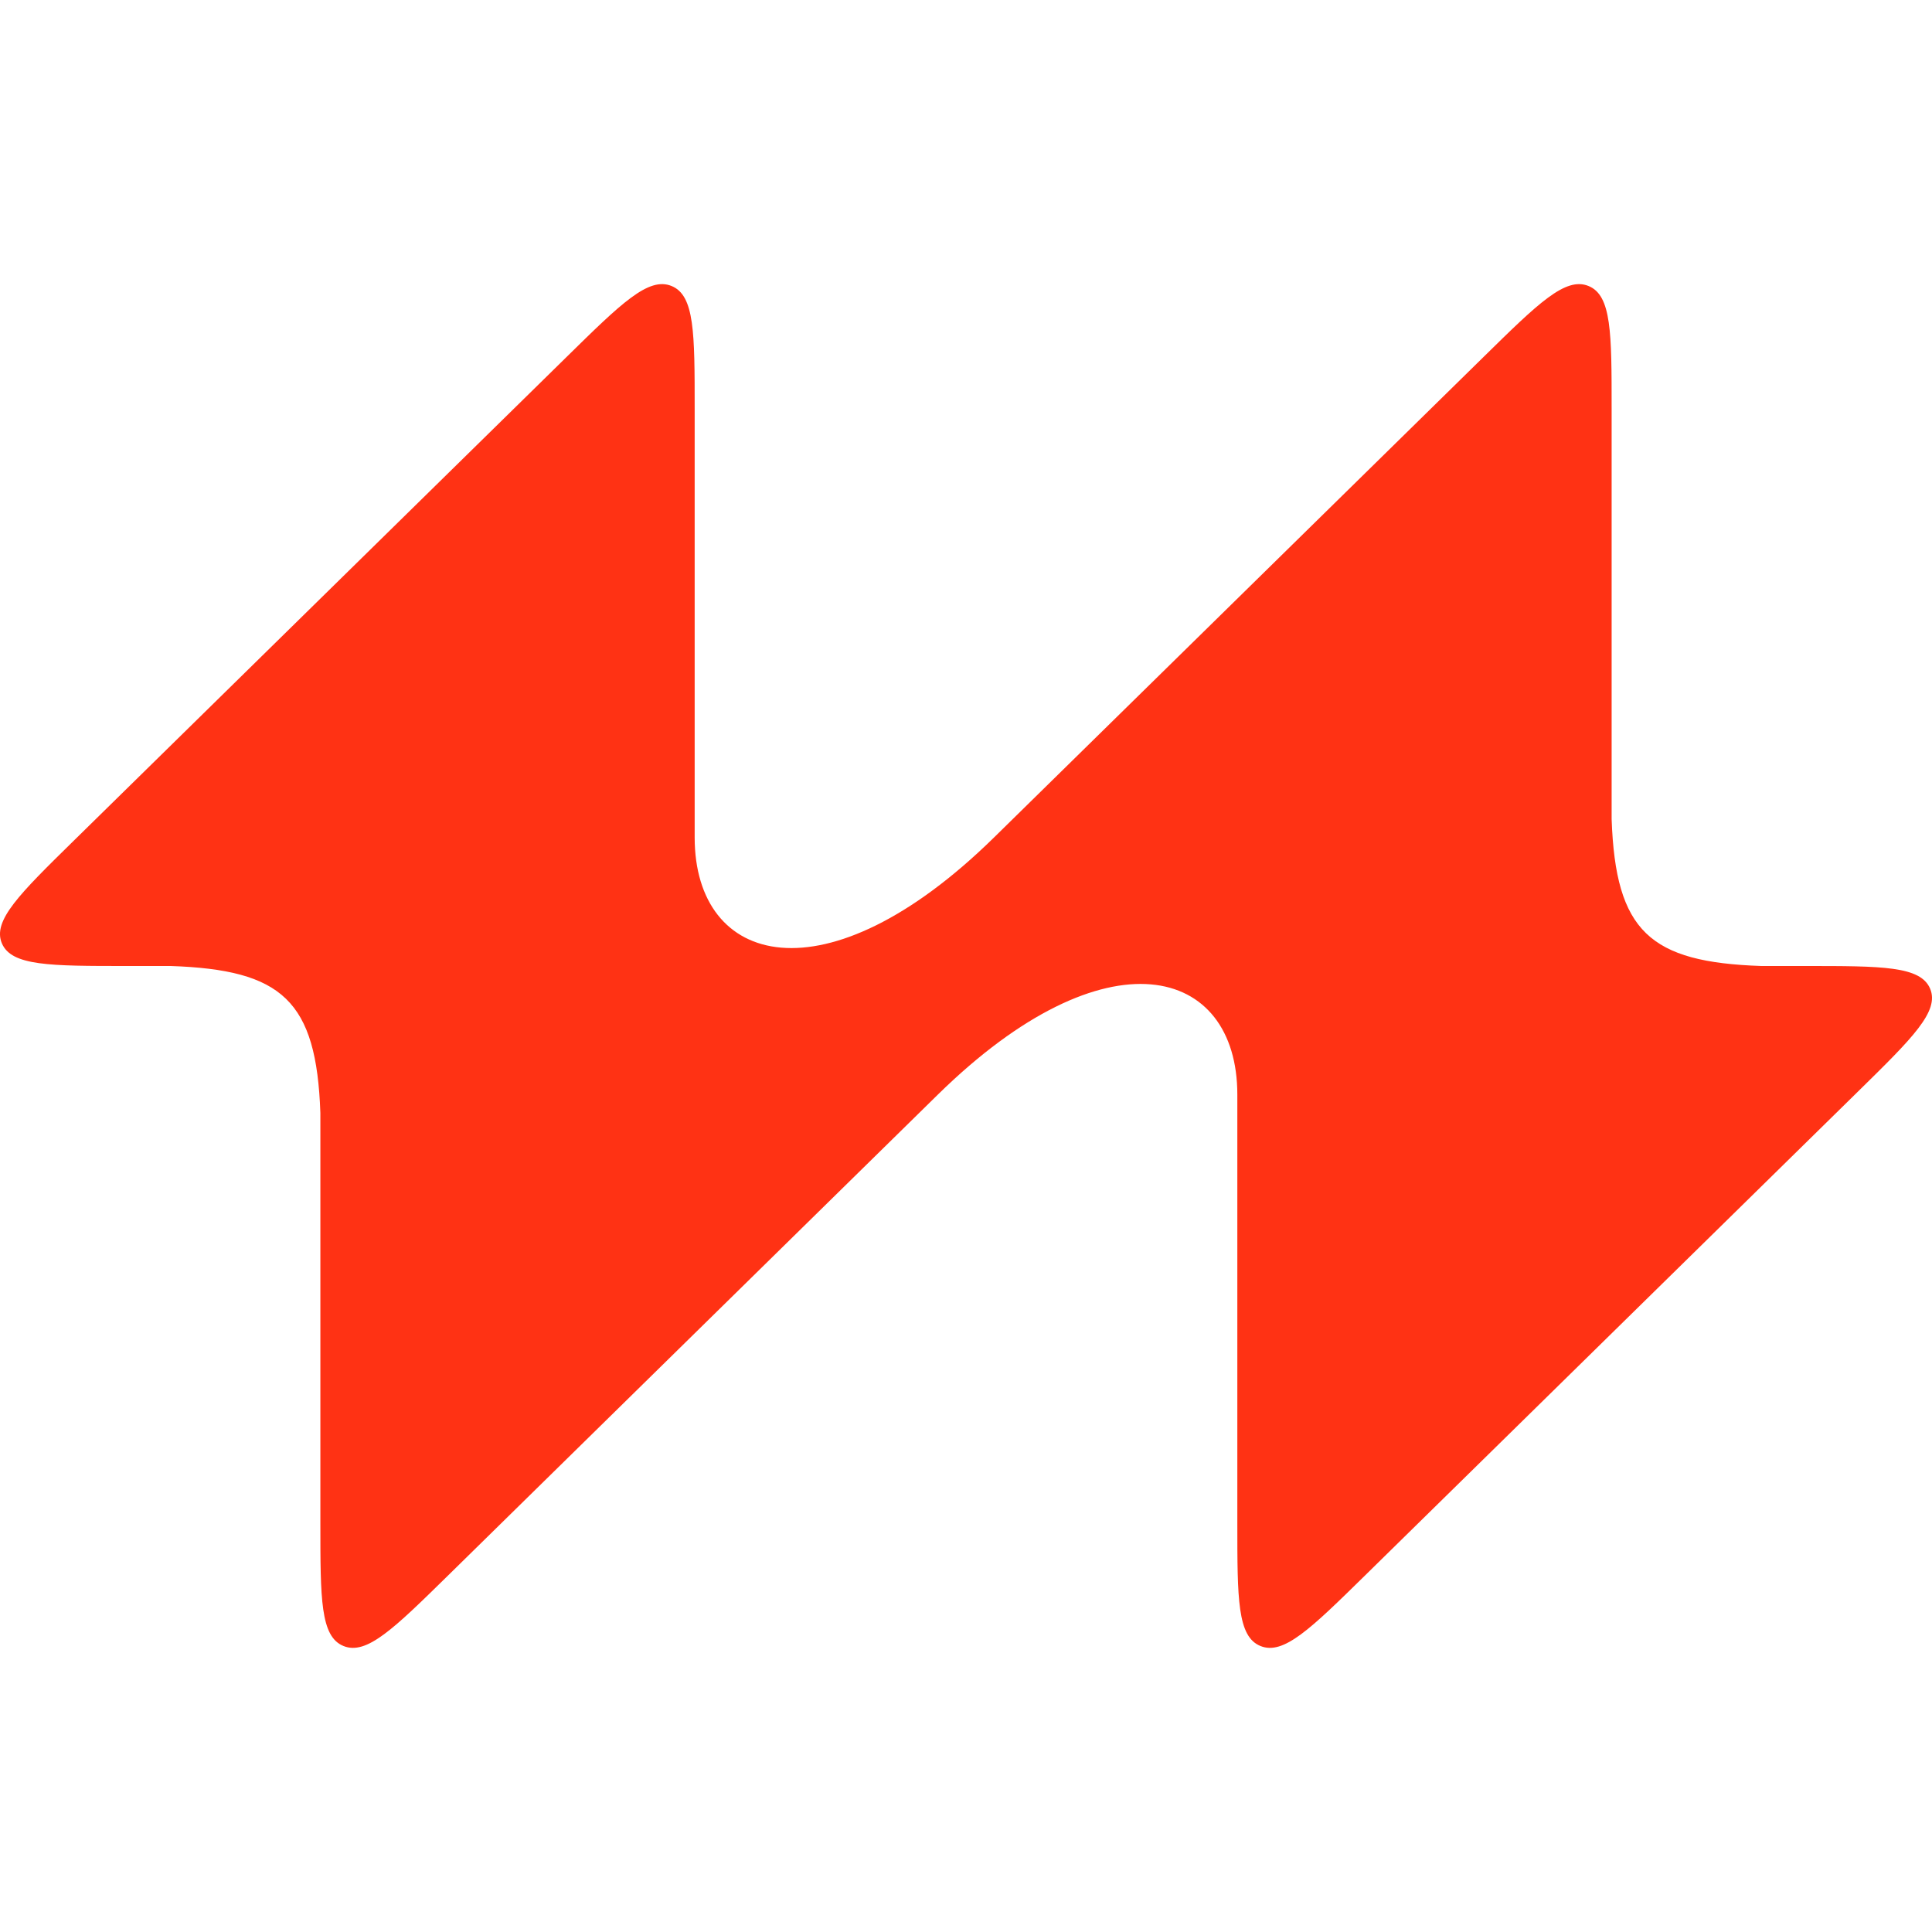 <svg width="34" height="34" viewBox="0 -5 34 34" fill="none" xmlns="http://www.w3.org/2000/svg">
<path d="M9.976 1.277C10.933 0.337 11.412 -0.133 11.818 0.033C12.225 0.198 12.225 0.862 12.225 2.191V9.74C12.227 12 14.529 12.645 17.49 9.741L26.113 1.277C27.07 0.337 27.549 -0.133 27.955 0.033C28.362 0.198 28.362 0.862 28.362 2.191L28.362 9.414C28.431 11.394 29.033 11.933 30.996 12H31.768C33.122 12 33.798 12 33.967 12.399C34.135 12.798 33.657 13.268 32.7 14.207L24.024 22.724C23.067 23.663 22.588 24.133 22.182 23.967C21.775 23.802 21.775 23.138 21.775 21.809V14.263C21.775 12 19.471 11.354 16.507 14.261L7.887 22.724C6.93 23.663 6.451 24.133 6.045 23.967C5.638 23.802 5.638 23.138 5.638 21.809L5.638 14.586C5.569 12.606 4.967 12.067 3.004 12H2.232C0.878 12 0.202 12 0.033 11.601C-0.135 11.202 0.343 10.732 1.3 9.793L9.976 1.277Z" fill="#FF3214"/>
</svg>

